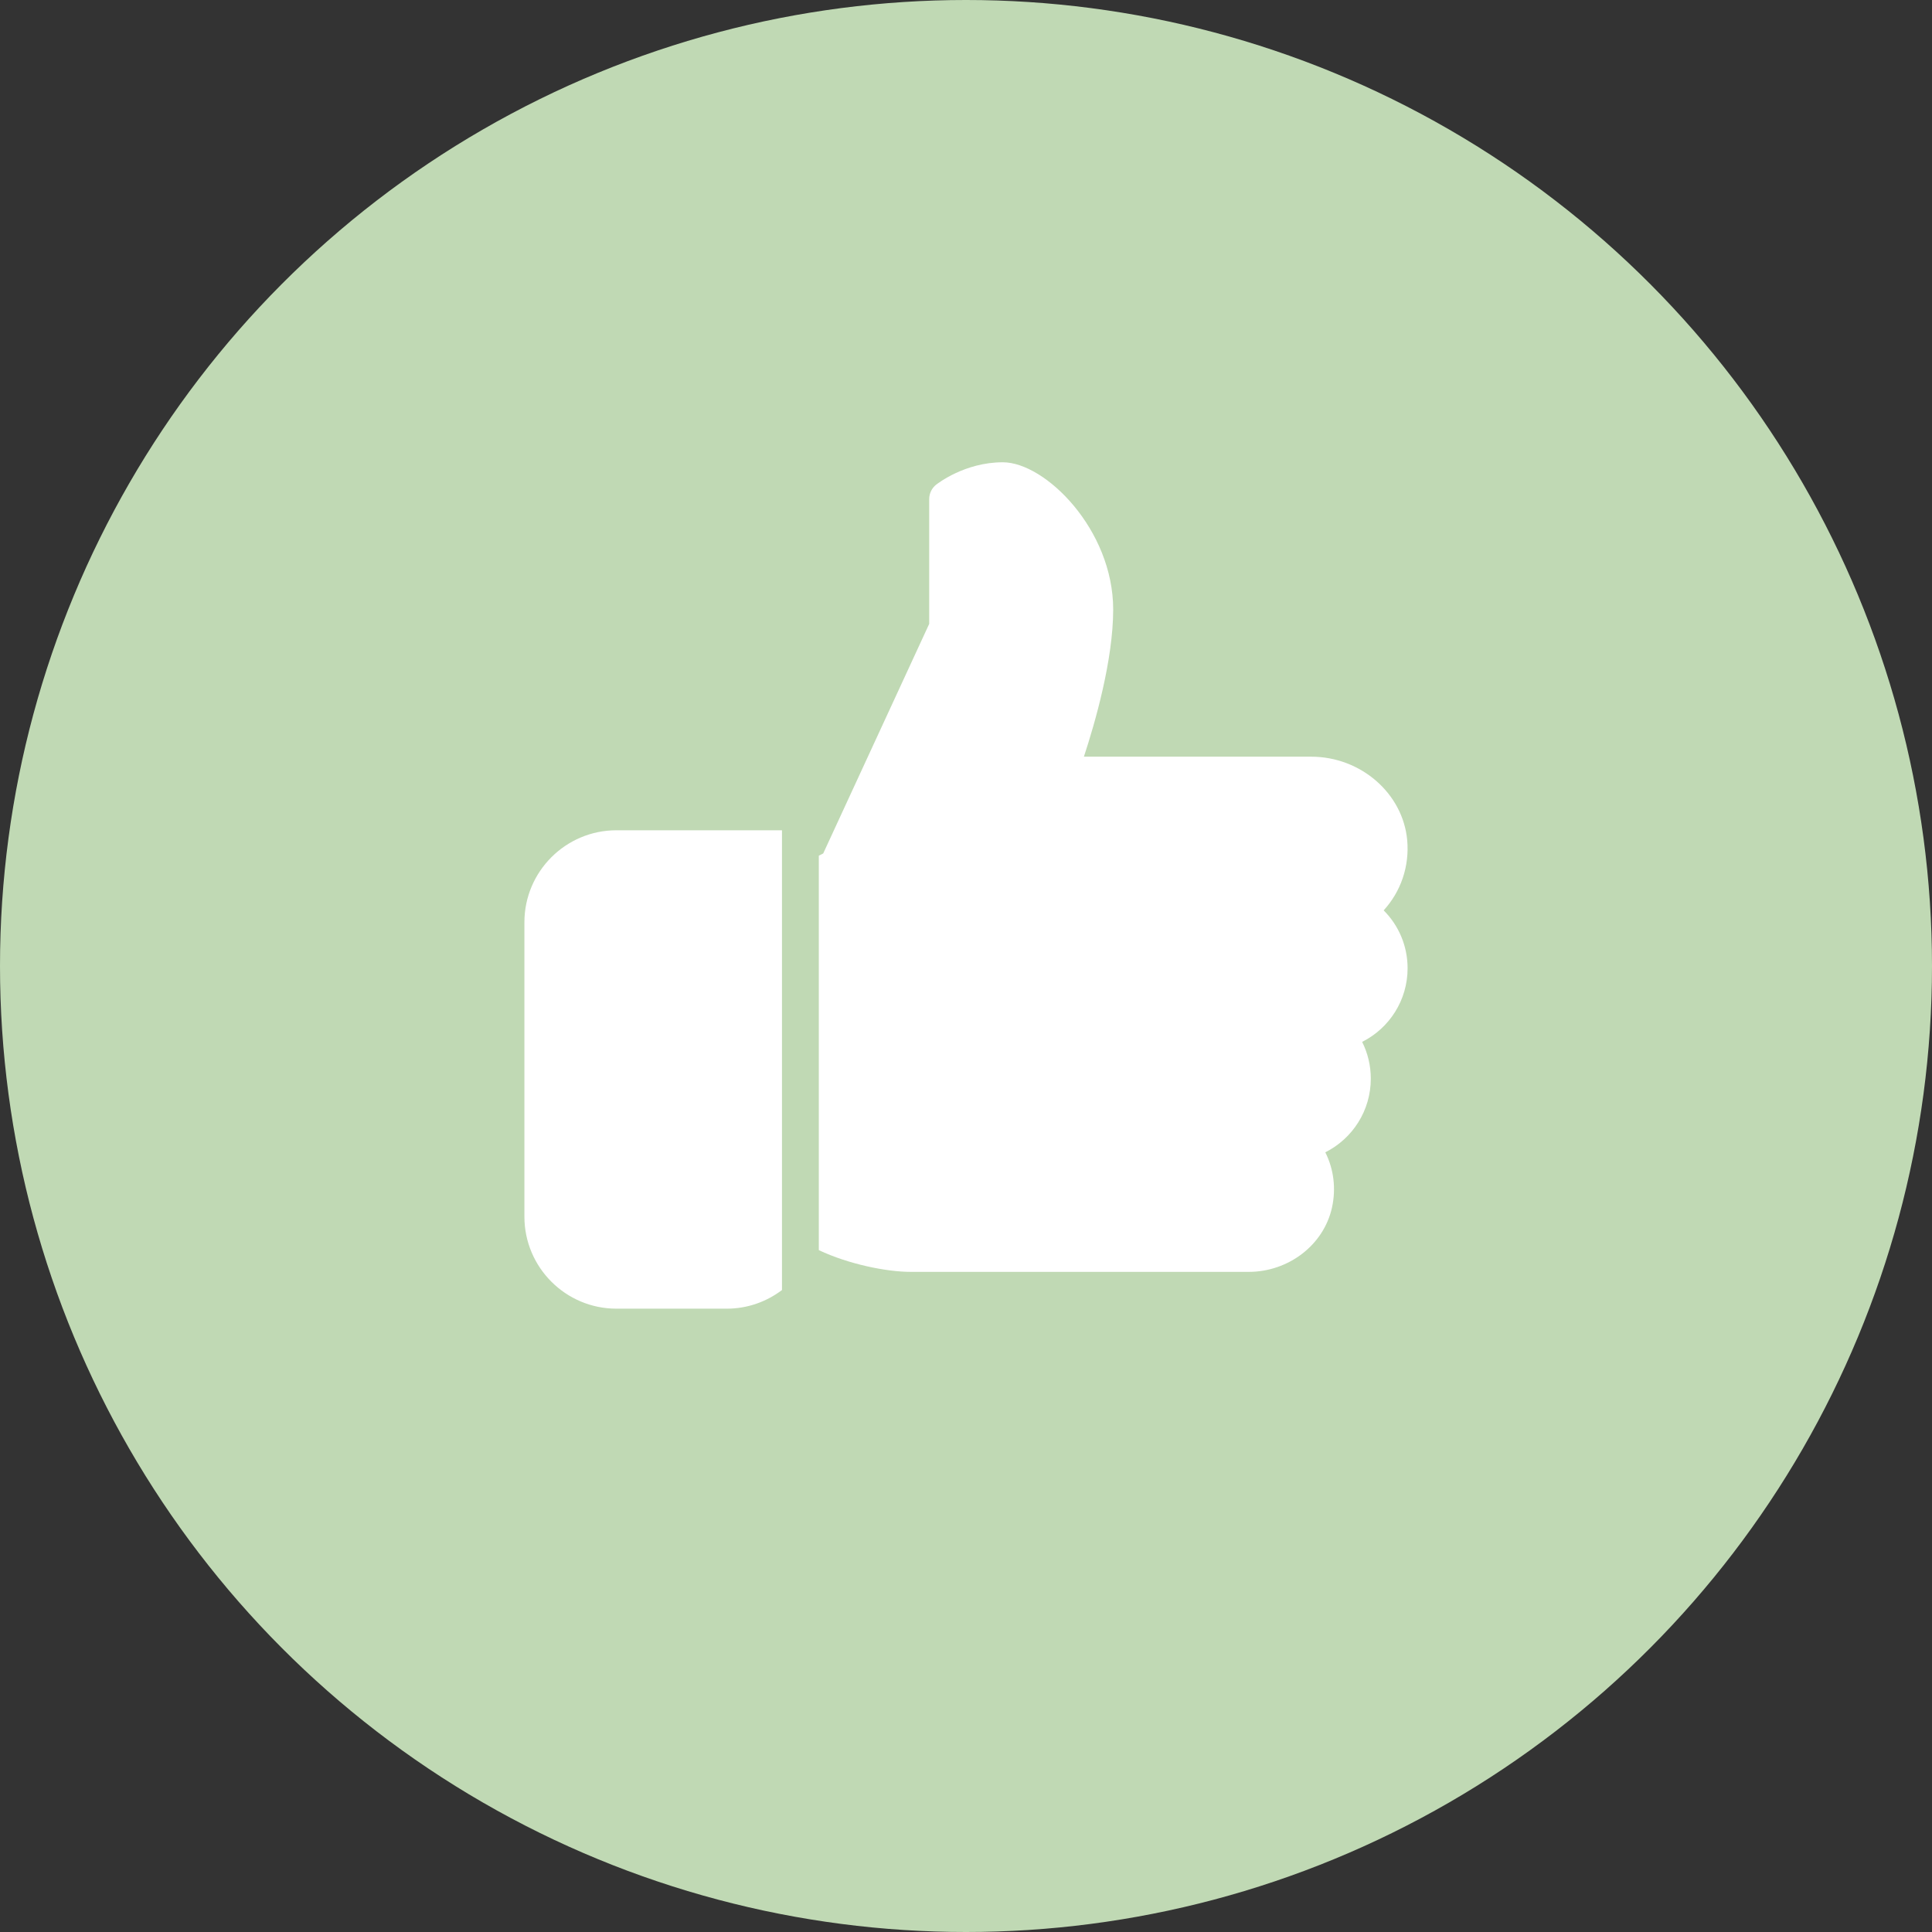 <svg width="44" height="44" viewBox="0 0 44 44" fill="none" xmlns="http://www.w3.org/2000/svg">
<rect x="0" y="0" width="44" height="44" fill="#333333" stroke="none"/>
<circle cx="22" cy="22" r="22" fill="#C0D9B4"/>
<path d="M14.038 18.909C12.883 18.909 11.943 19.849 11.943 21.004V27.709C11.943 28.864 12.883 29.804 14.038 29.804H16.552C17.024 29.804 17.458 29.645 17.809 29.38V18.909H14.038Z" fill="white"/>
<path d="M32.057 22.052C32.057 21.548 31.858 21.079 31.512 20.733C31.903 20.305 32.102 19.731 32.048 19.133C31.95 18.068 30.99 17.233 29.862 17.233H24.685C24.942 16.454 25.352 15.027 25.352 13.881C25.352 12.063 23.808 10.528 22.838 10.528C21.967 10.528 21.346 11.019 21.319 11.039C21.22 11.118 21.162 11.239 21.162 11.366V14.208L18.748 19.437L18.648 19.488V28.471C19.33 28.793 20.193 28.966 20.743 28.966H28.436C29.349 28.966 30.147 28.351 30.335 27.502C30.431 27.066 30.375 26.626 30.183 26.243C30.803 25.932 31.219 25.294 31.219 24.566C31.219 24.27 31.151 23.986 31.022 23.728C31.642 23.417 32.057 22.779 32.057 22.052Z" fill="white"/>
</svg>
